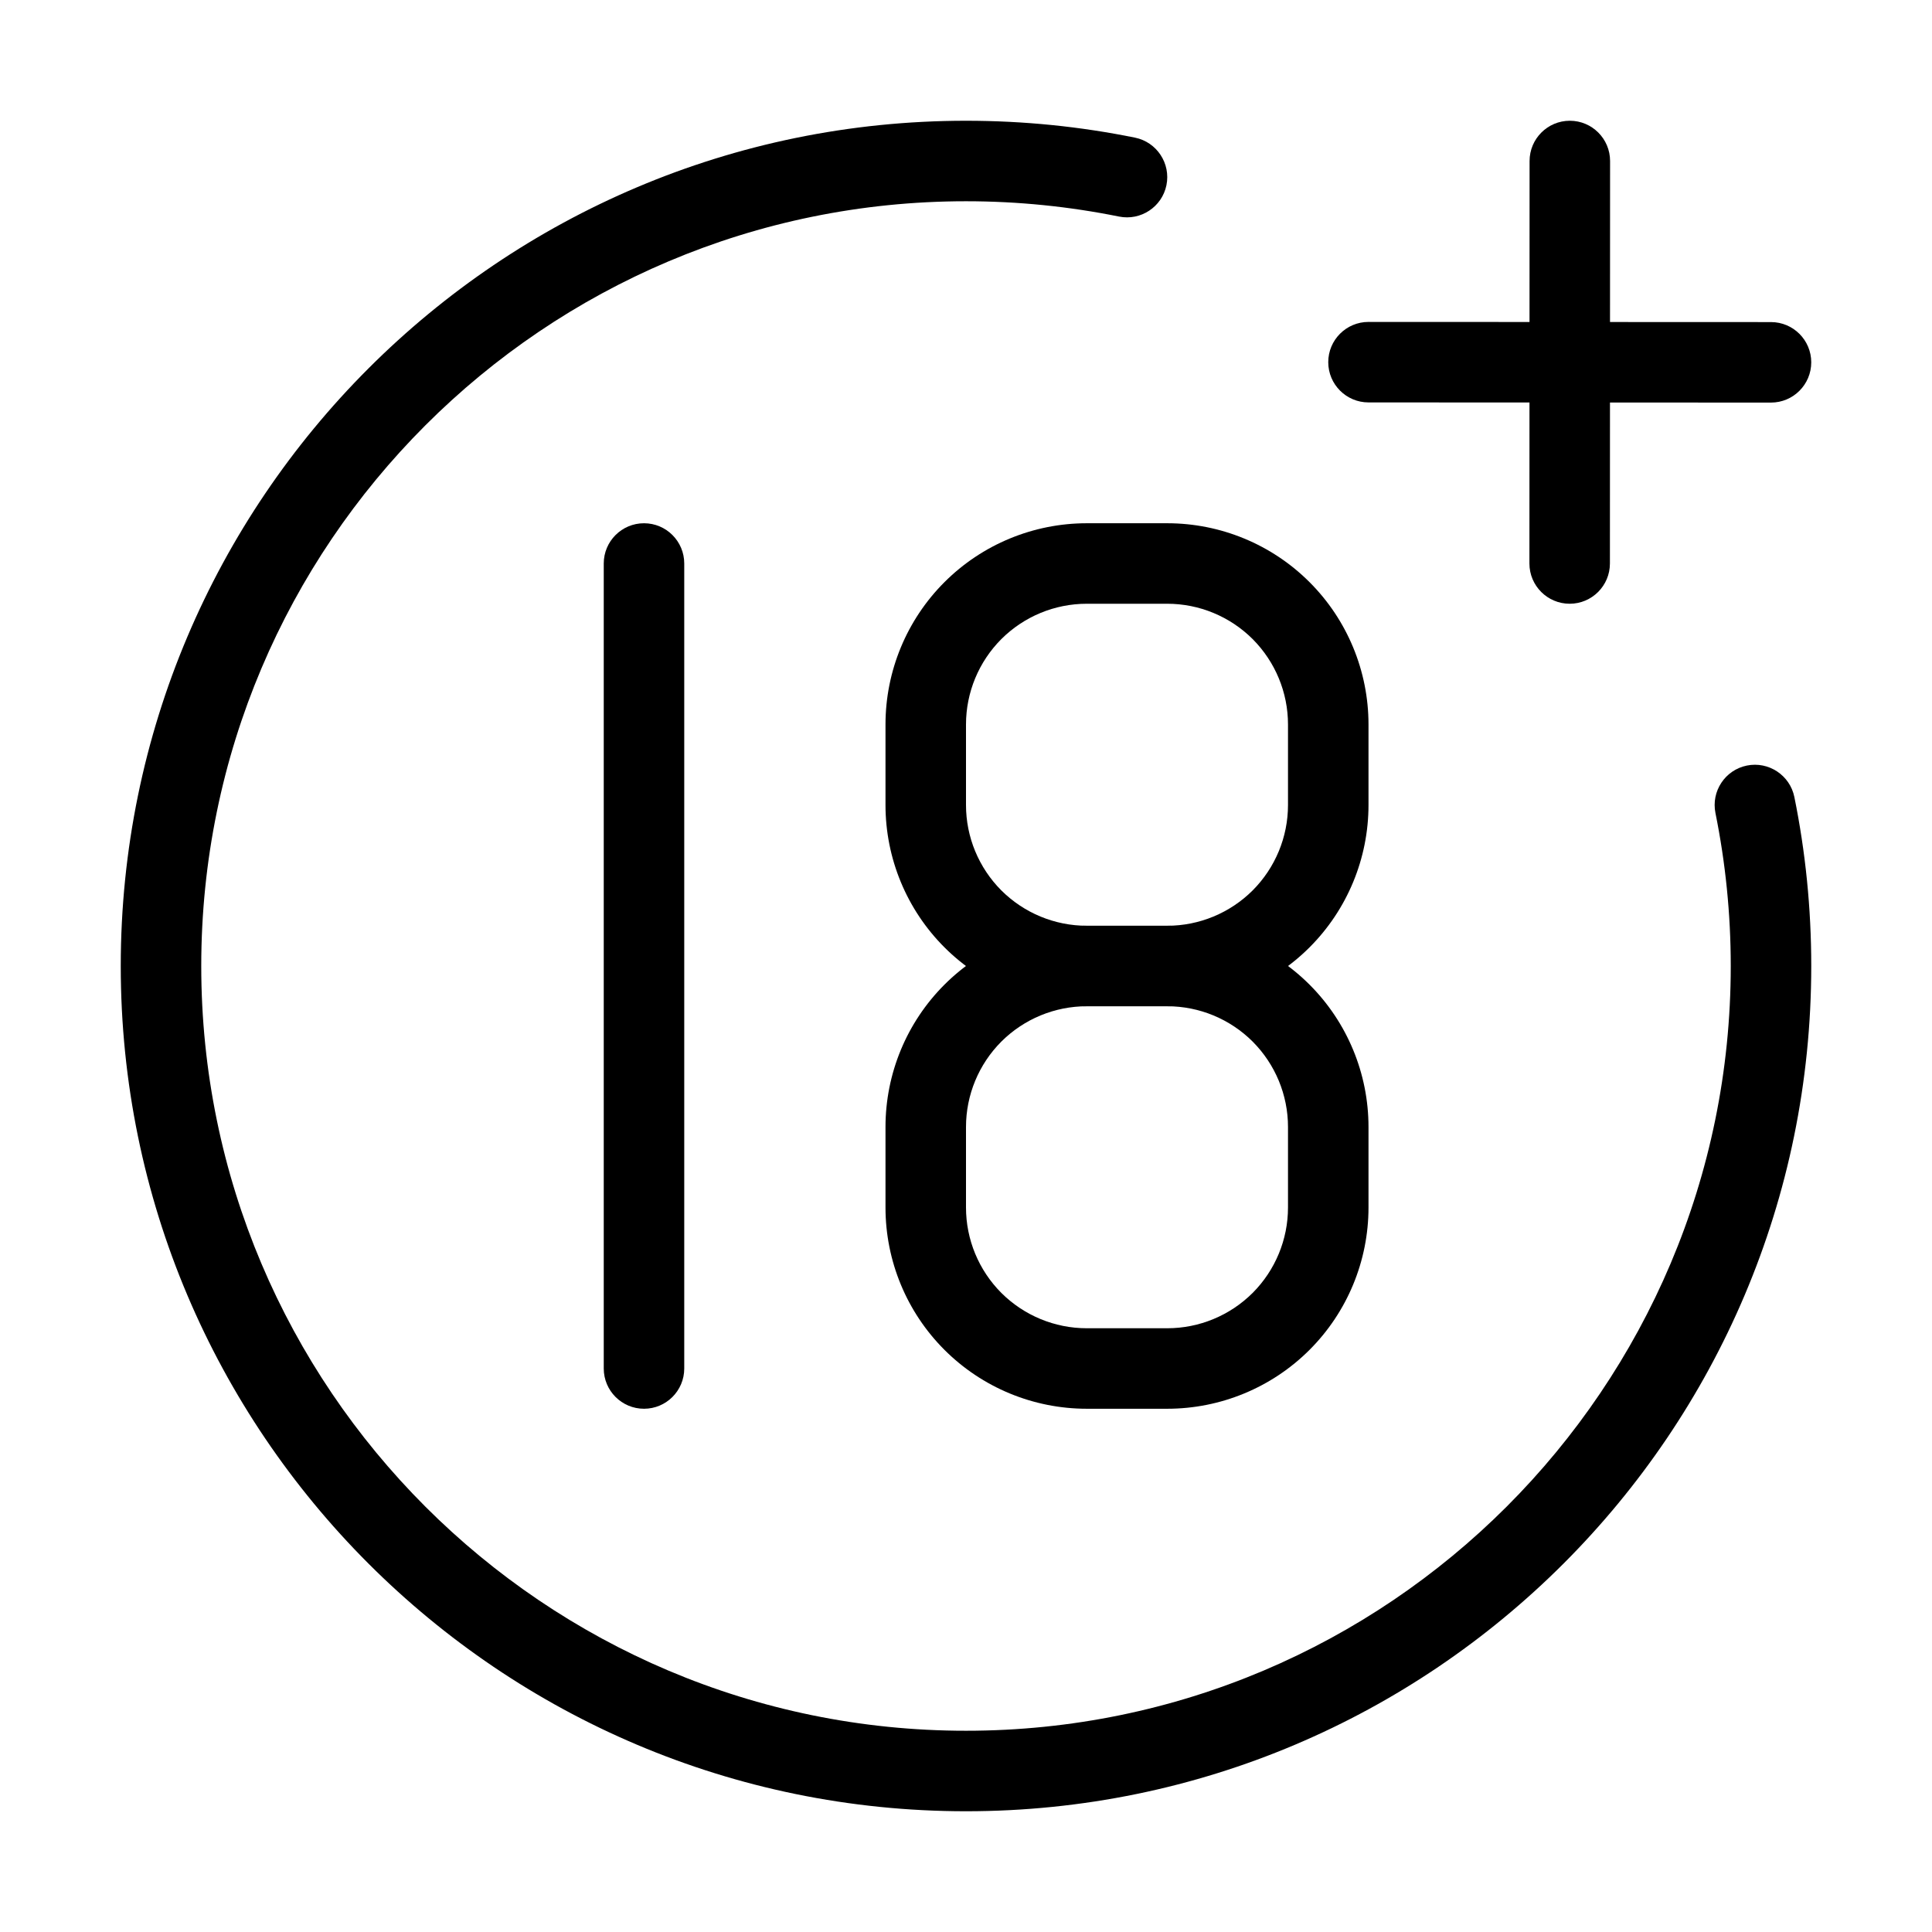 <?xml version="1.0" encoding="UTF-8"?> <svg xmlns="http://www.w3.org/2000/svg" clip-rule="evenodd" fill-rule="evenodd" height="512" stroke-linejoin="round" stroke-miterlimit="2" viewBox="0 0 24 24" width="512"><g id="Icon"><g><path d="m21.31 10.1c.124.614.19 1.249.19 1.9 0 5.243-4.257 9.5-9.5 9.5s-9.5-4.257-9.5-9.5 4.257-9.5 9.5-9.5c.651 0 1.286.066 1.9.19.271.055.535-.12.59-.39s-.12-.535-.39-.59c-.679-.138-1.381-.21-2.1-.21-5.795 0-10.5 4.705-10.5 10.5s4.705 10.5 10.5 10.5 10.5-4.705 10.5-10.5c0-.719-.072-1.421-.21-2.1-.055-.27-.32-.445-.59-.39s-.445.319-.39.59z"></path><path d="m19.001 2-.002 5c0 .276.224.5.5.5s.5-.224.5-.5l.002-5c0-.276-.224-.5-.5-.5s-.5.224-.5.5z"></path><path d="m17 4.999 5 .002c.276 0 .5-.224.5-.5s-.224-.5-.5-.5l-5-.002c-.276 0-.5.224-.5.5s.224.5.5.5z"></path><path d="m7.5 7v10c0 .276.224.5.5.5s.5-.224.5-.5v-10c0-.276-.224-.5-.5-.5s-.5.224-.5.5z"></path><path d="m17 14c0-.663-.263-1.299-.732-1.768s-1.105-.732-1.768-.732c-.329 0-.671 0-1 0-.663 0-1.299.263-1.768.732s-.732 1.105-.732 1.768v1c0 .663.263 1.299.732 1.768s1.105.732 1.768.732h1c.663 0 1.299-.263 1.768-.732s.732-1.105.732-1.768zm-1 0v1c0 .398-.158.779-.439 1.061-.282.281-.663.439-1.061.439h-1c-.398 0-.779-.158-1.061-.439-.281-.282-.439-.663-.439-1.061v-1c0-.398.158-.779.439-1.061.282-.281.663-.439 1.061-.439h1c.398 0 .779.158 1.061.439.281.282.439.663.439 1.061z"></path><path d="m17 9c0-.663-.263-1.299-.732-1.768s-1.105-.732-1.768-.732c-.329 0-.671 0-1 0-.663 0-1.299.263-1.768.732s-.732 1.105-.732 1.768v1c0 .663.263 1.299.732 1.768s1.105.732 1.768.732h1c.663 0 1.299-.263 1.768-.732s.732-1.105.732-1.768zm-1 0v1c0 .398-.158.779-.439 1.061-.282.281-.663.439-1.061.439h-1c-.398 0-.779-.158-1.061-.439-.281-.282-.439-.663-.439-1.061v-1c0-.398.158-.779.439-1.061.282-.281.663-.439 1.061-.439h1c.398 0 .779.158 1.061.439.281.282.439.663.439 1.061z"></path></g></g></svg> 